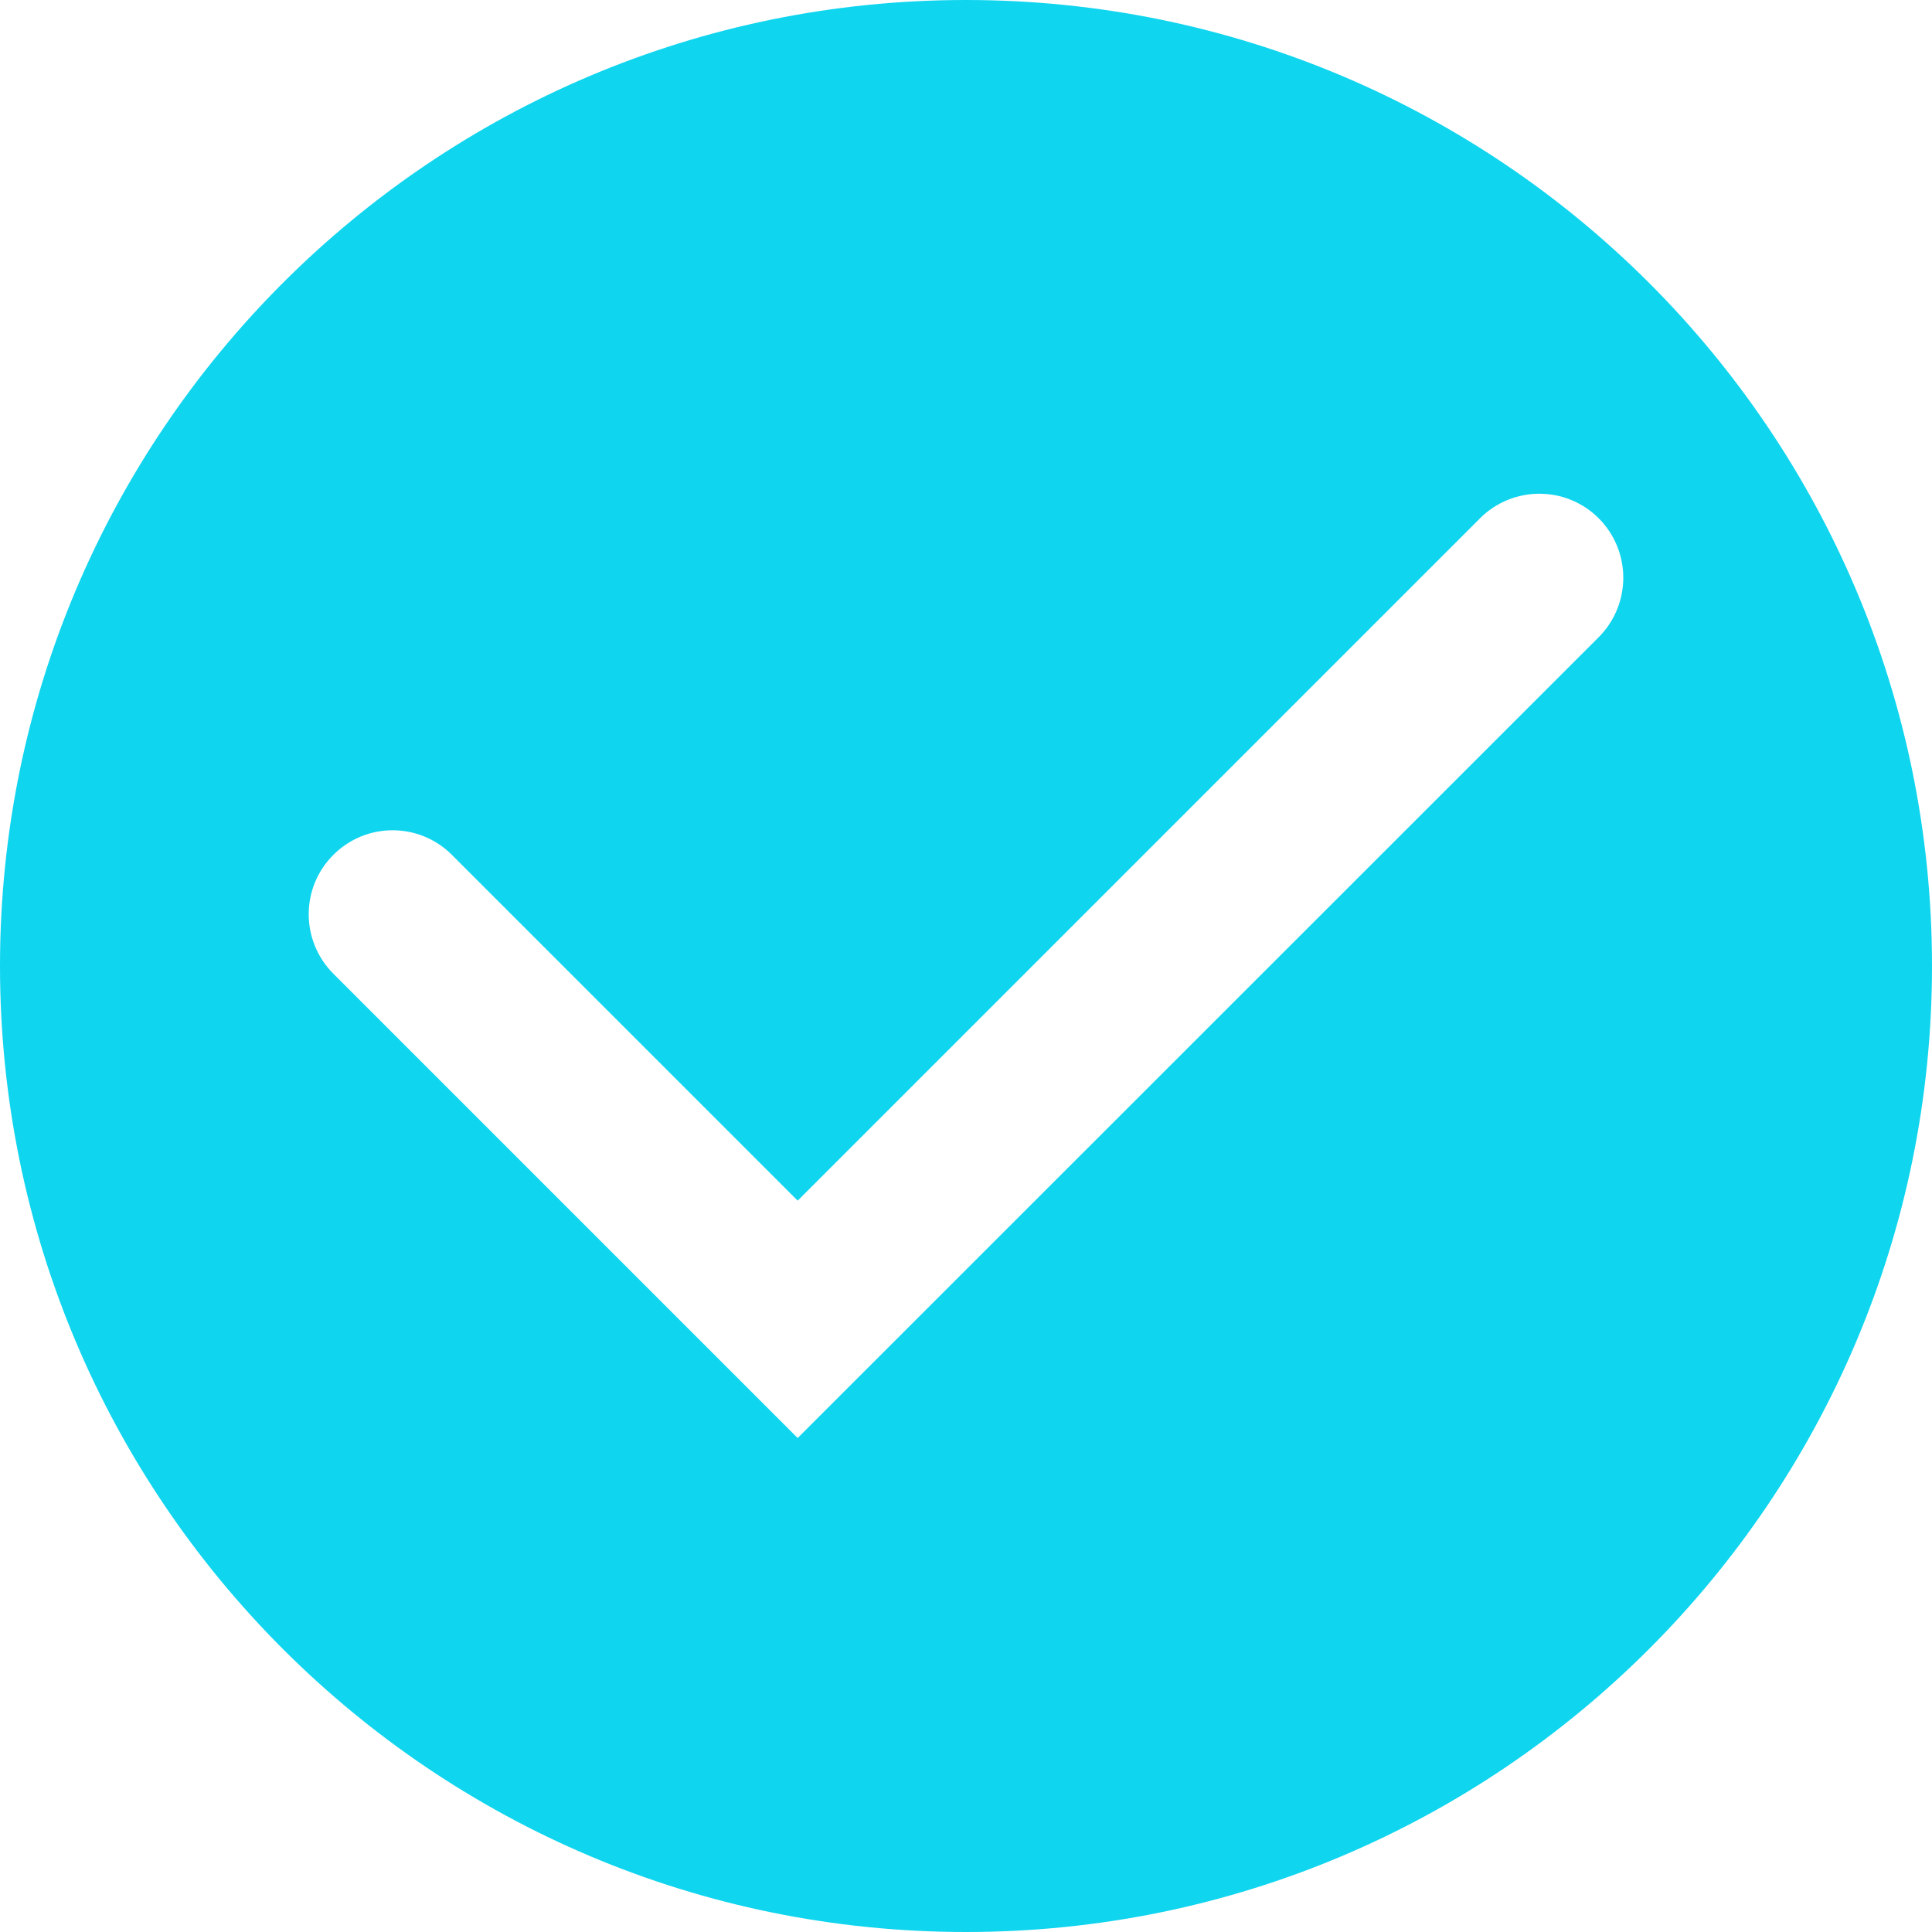 <svg width="31" height="31" viewBox="0 0 31 31" fill="none" xmlns="http://www.w3.org/2000/svg">
<path d="M15.499 0C6.94 0 0 6.937 0 15.499C0 24.06 6.94 31 15.499 31C24.058 31 31 24.06 31 15.499C31 6.937 24.06 0 15.499 0ZM25.652 10.224L12.799 23.074L5.348 15.623C4.822 15.095 4.822 14.243 5.348 13.718C5.873 13.19 6.727 13.19 7.252 13.718L12.799 19.265L23.748 8.316C24.273 7.791 25.127 7.791 25.652 8.316C26.178 8.844 26.178 9.696 25.652 10.224Z" fill="#0FD5EF"/>
</svg>
